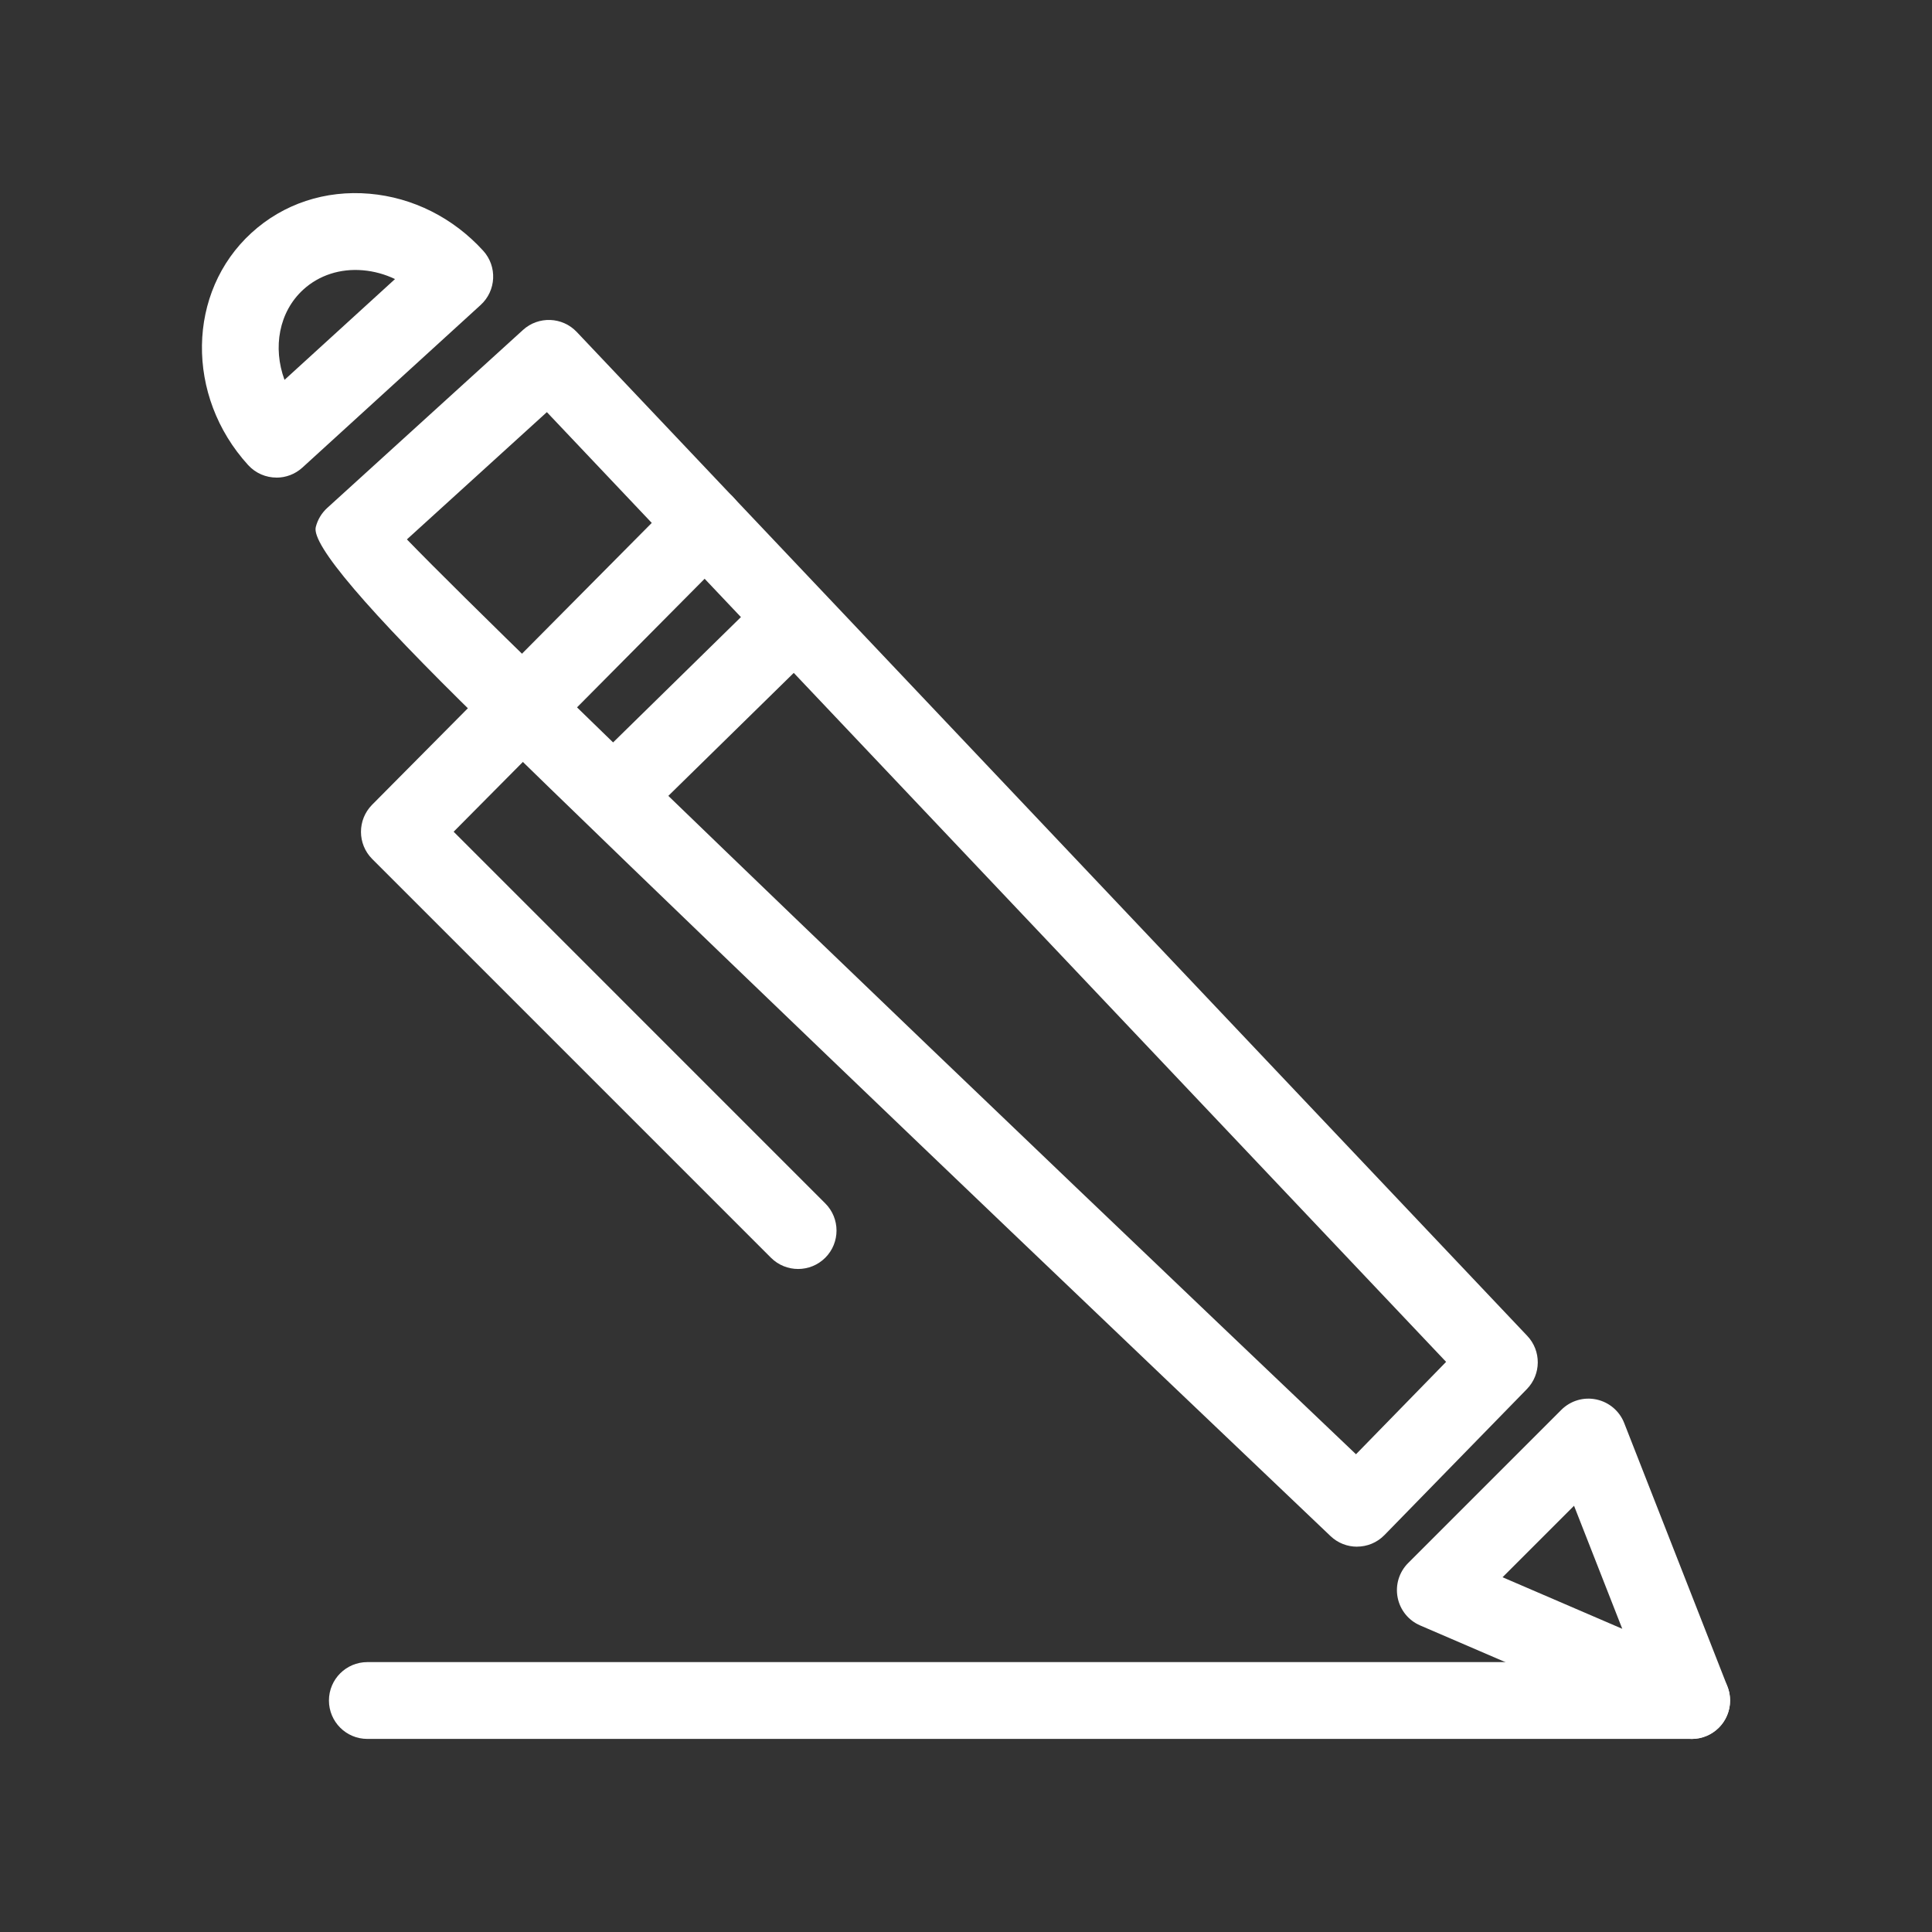 <svg viewBox="0 0 500 500" height="500" width="500" xmlns="http://www.w3.org/2000/svg" id="Layer_1">
  <rect x="0" y="0" width="500" height="500" fill="#333333" stroke="none"/>
  <defs>
    <style>
      .cls-1 {
        fill: #fff;
      }
    </style>
  </defs>
  <path d="M351.19,400.28c-2.46,0-4.93-.91-6.85-2.74-.65-.62-65.95-62.69-130.29-124.41-37.8-36.26-67.89-65.31-89.42-86.35q-44.6-43.57-42.91-50.37c.48-1.91,1.51-3.63,2.96-4.95l50.67-46.07c4-3.64,10.19-3.41,13.91.52l245.99,259.81c3.67,3.87,3.63,9.96-.1,13.78l-36.85,37.77c-1.95,2-4.53,3-7.12,3ZM105.3,139.59c28.71,29.62,155.55,151.09,245.63,236.77l23.32-23.91L141.53,106.66l-36.23,32.94Z" class="cls-1"></path>
  <path d="M206.55,328.41c-2.54,0-5.09-.97-7.03-2.91l-103.19-103.19c-3.87-3.87-3.88-10.15-.03-14.04l79.17-79.79c3.87-3.9,10.17-3.92,14.06-.05,3.9,3.87,3.92,10.16.06,14.06l-72.19,72.76,96.18,96.19c3.88,3.88,3.88,10.18,0,14.06-1.94,1.94-4.49,2.91-7.03,2.91Z" class="cls-1"></path>
  <path d="M159.74,214.95c-2.58,0-5.15-1-7.1-2.98-3.84-3.92-3.78-10.22.14-14.06l44.97-44.09c3.92-3.84,10.22-3.79,14.06.14,3.84,3.92,3.78,10.22-.14,14.06l-44.97,44.09c-1.94,1.9-4.45,2.84-6.96,2.84Z" class="cls-1"></path>
  <path d="M437.79,450.03c-1.33,0-2.66-.27-3.93-.81l-66.33-28.56c-3.03-1.3-5.21-4.02-5.83-7.26-.62-3.24.4-6.57,2.74-8.9l39.62-39.62c2.37-2.37,5.77-3.4,9.06-2.7,3.29.69,6,2.98,7.22,6.1l26.72,68.18c1.46,3.74.54,7.99-2.34,10.78-1.89,1.83-4.39,2.8-6.92,2.8ZM388.86,408.19l30.98,13.34-12.48-31.84-18.51,18.51Z" class="cls-1"></path>
  <path d="M71.57,123.6c-2.7,0-5.39-1.09-7.35-3.24-16.28-17.85-15.89-44.81.88-60.11h0c8.23-7.51,19.09-11.11,30.56-10.11,11.16.97,21.6,6.2,29.38,14.74,3.7,4.06,3.41,10.35-.65,14.05l-46.13,42.08c-1.91,1.74-4.31,2.6-6.7,2.6ZM78.5,74.94c-6.34,5.78-7.94,15.02-4.87,23.37l28.6-26.09c-2.62-1.25-5.42-2.02-8.29-2.27-5.85-.51-11.35,1.26-15.44,4.99h0Z" class="cls-1"></path>
  <path d="M437.8,450.03H95.07c-5.49,0-9.94-4.45-9.94-9.94s4.45-9.94,9.94-9.94h342.73c5.49,0,9.94,4.45,9.94,9.94s-4.45,9.94-9.94,9.94Z" class="cls-1"></path>
</svg>